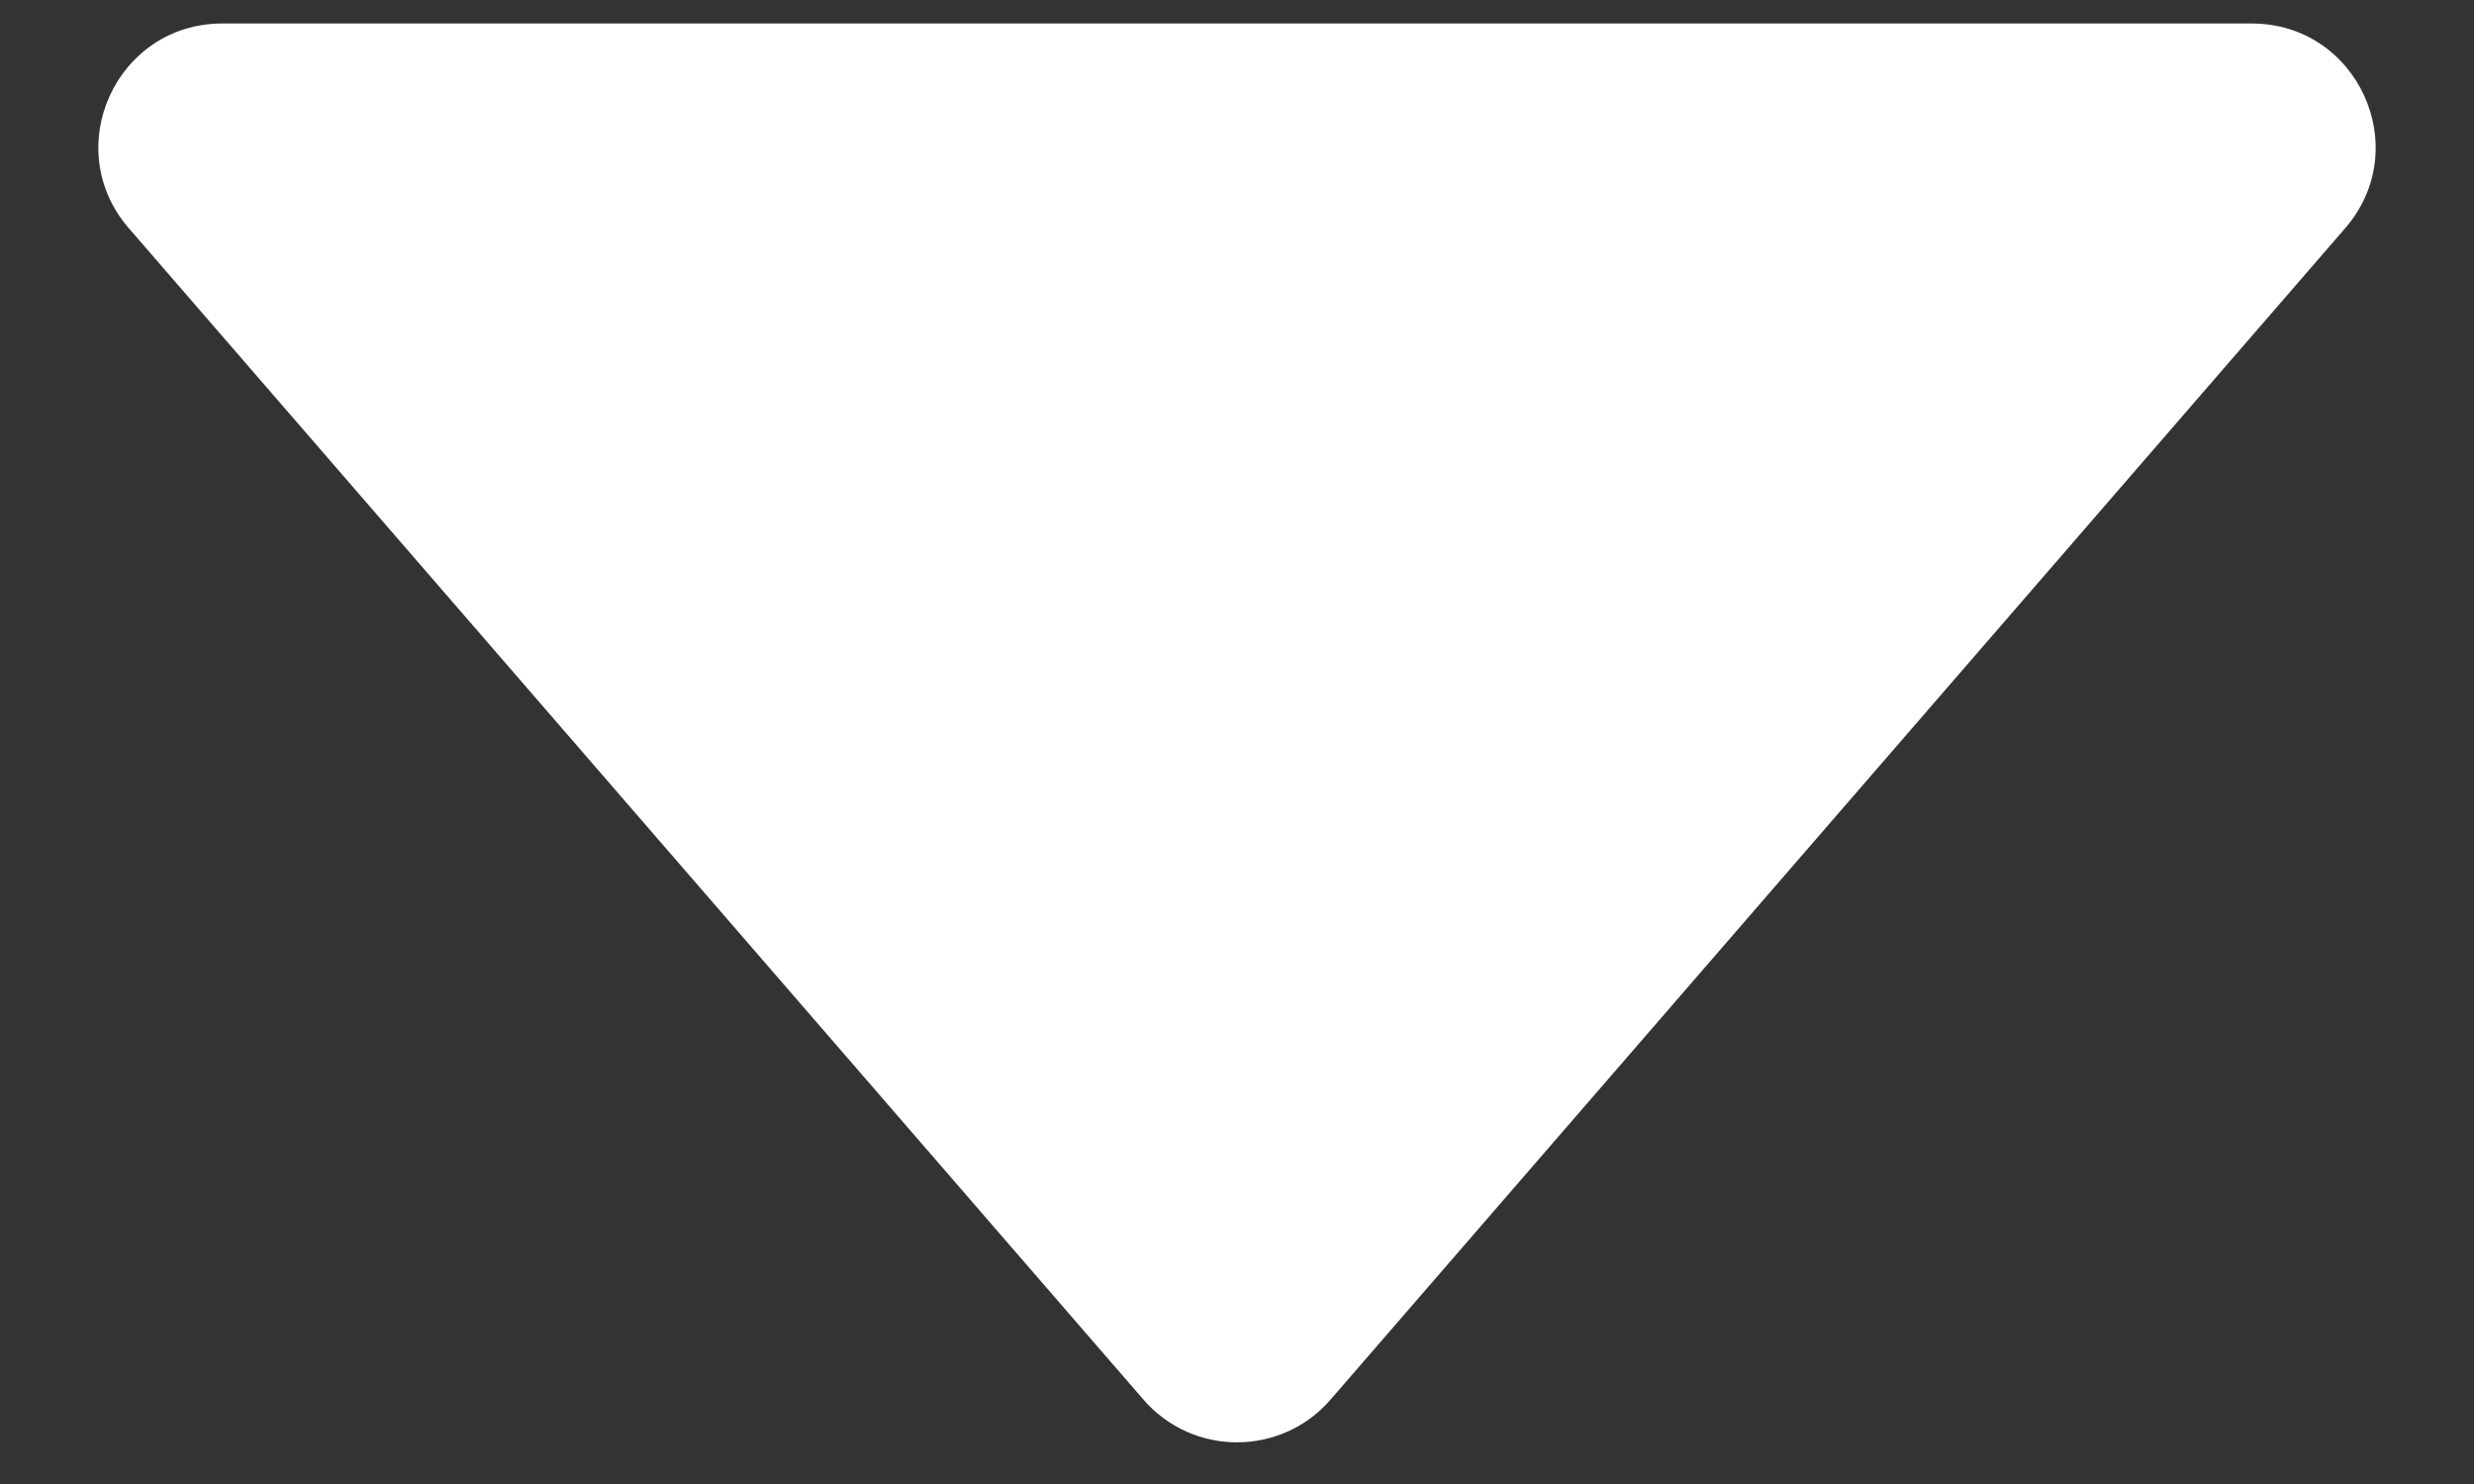 <svg width="20" height="12" viewBox="0 0 20 12" fill="none" xmlns="http://www.w3.org/2000/svg">
<rect x="0" y="0" width="20" height="12" fill="#333333" stroke="none"/>
<path d="M10.756 11.318C10.357 11.778 9.643 11.778 9.244 11.318L1.041 1.845C0.48 1.197 0.94 0.19 1.797 0.19L18.203 0.19C19.06 0.19 19.52 1.197 18.959 1.845L10.756 11.318Z" fill="white"/>
</svg>
